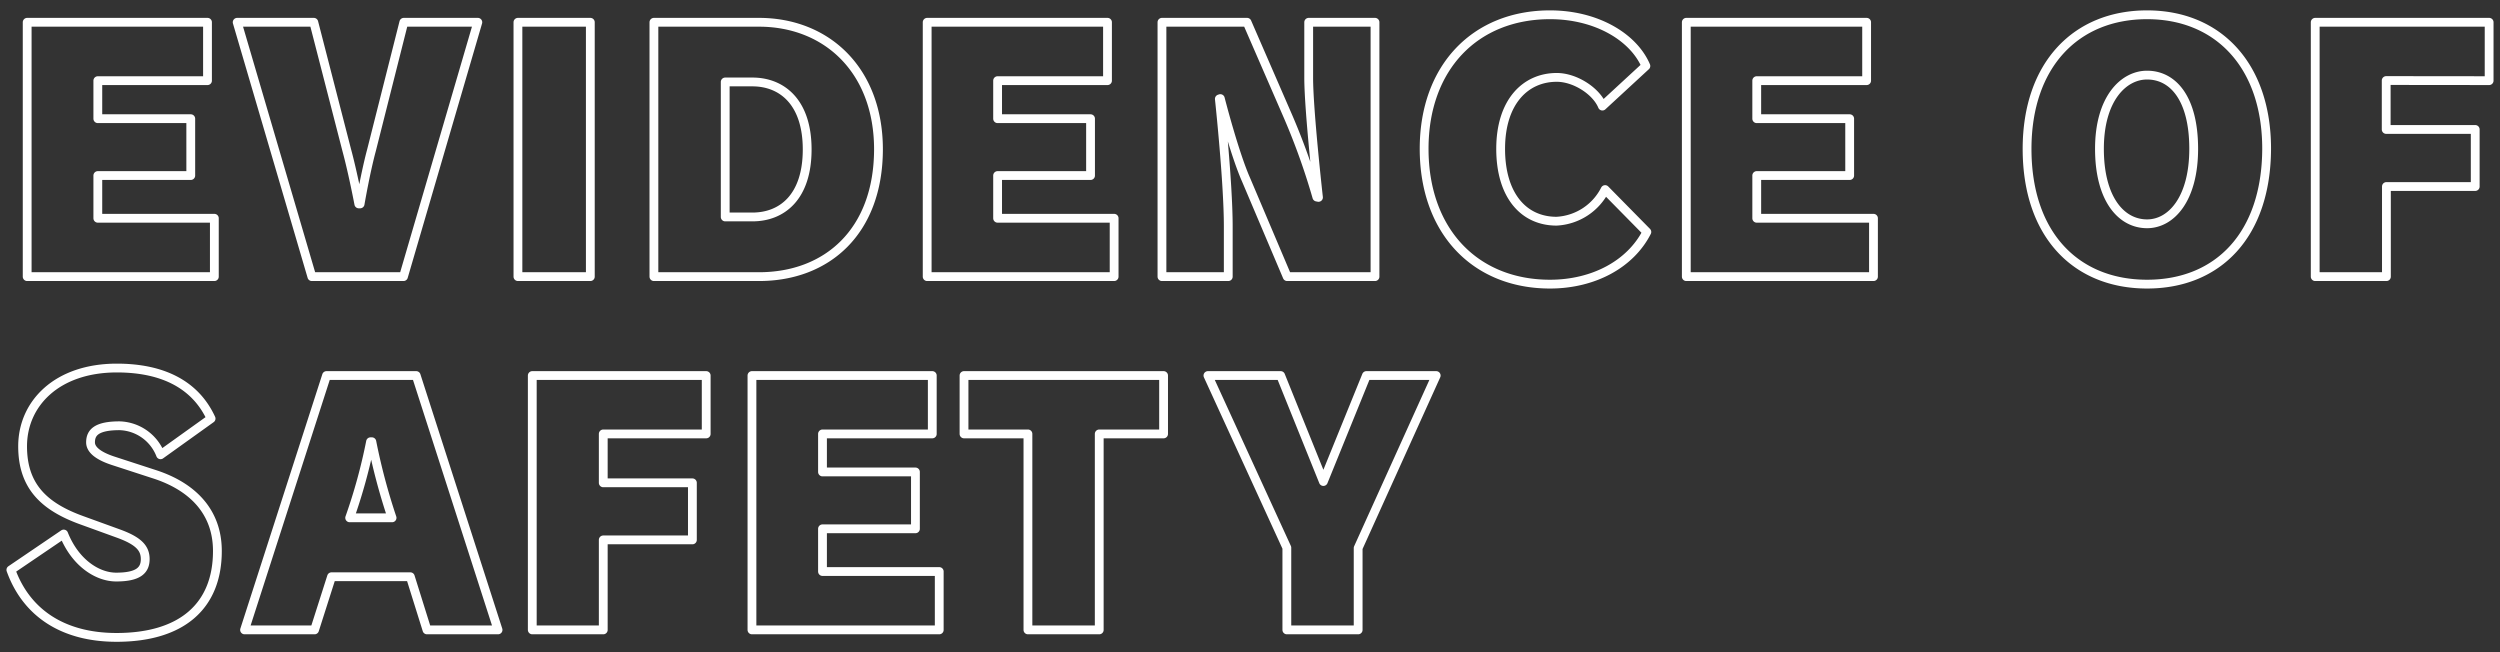 <svg xmlns="http://www.w3.org/2000/svg" width="460" height="120" viewBox="0 0 460 120"><rect x="0" y="0" width="460" height="120" fill="#333333" stroke="none"/><path d="M5,50.9V4.1H38.18V14.84H18v7h17.1V32.3H18v7.86H39.44V50.9Zm69.24,0H57.38L43.64,4.1h14.1L63.8,27.62c1.14,4.2,2.22,9.9,2.22,9.9h.24s1-5.82,2.1-9.9L74.3,4.1H87.92Zm21.06,0V4.1h13.32V50.9Zm44.34,0H120.32V4.1h19.32c12.48,0,22,8.82,22,23.4C161.6,42.62,152.18,50.9,139.64,50.9Zm-1.2-35.82h-5V39.92h5c5.46,0,10.08-3.66,10.08-12.42S143.84,15.08,138.44,15.08ZM170.6,50.9V4.1h33.18V14.84H183.56v7h17.1V32.3h-17.1v7.86H205V50.9Zm66.24,0-7.56-17.82c-2.16-4.86-4.74-14.94-4.74-14.94l-.18.06S226,33.44,226,41.66V50.9H213.8V4.1h15.66l7.62,17.52a124,124,0,0,1,5.22,14.64l.3.06s-1.8-16-1.8-22V4.1H253V50.9Zm48.36,1.38c-13.74,0-23.16-9.72-23.16-24.9,0-15,9.42-24.66,23.16-24.66,8.52,0,15.36,4.08,17.64,9.42l-8,7.38c-1.14-2.76-5-5.28-8.4-5.28-5.76,0-10.32,4.5-10.32,13.14S280.4,40.7,286.4,40.7a10.62,10.62,0,0,0,8.94-5.82l7.68,7.8C300,48.62,293.18,52.28,285.2,52.28Zm25.08-1.38V4.1h33.18V14.84H323.24v7h17.1V32.3h-17.1v7.86h21.48V50.9Zm84.78,1.38c-13,0-22.08-9-22.08-24.9C373,11.9,382,2.72,395.06,2.72s22,9.3,22,24.66C417,43.28,408.08,52.28,395.06,52.28Zm0-38.46c-4.32,0-8.76,4.32-8.76,13.56s4,13.8,8.76,13.8c4.44,0,8.58-4.56,8.58-13.8S399.86,13.82,395.06,13.82Zm44,1v9h16.38v10.5H439.1V50.9H426V4.1h32V14.84ZM21.44,117.28c-9.9,0-16.62-4.56-19.44-12.42l9.72-6.6c2.1,5.28,6.18,7.92,9.66,7.92,4,0,5.34-1.2,5.34-3.3,0-1.92-1.08-3.3-4.86-4.68l-6.78-2.46c-7-2.52-10.92-6.3-10.92-13.62,0-7.86,6.3-14.4,17.34-14.4,8.64,0,14.52,3.18,17.34,9.3l-9.3,6.66A8.35,8.35,0,0,0,22,78.34c-4.26,0-5.34,1.26-5.34,3.06,0,1.32,1.38,2.46,4.08,3.36l7.74,2.52C35.3,89.5,40,94.06,40,101.38,40,111.58,33.38,117.28,21.44,117.28Zm57.12-1.38-3.06-9.78H61l-3.12,9.78H45L60.08,69.1h16.5l15.06,46.8ZM68.42,81.28h-.24a100.29,100.29,0,0,1-3.84,14h7.8A112.81,112.81,0,0,1,68.42,81.28ZM111,79.84v9H127.4v10.5H111V115.9H97.94V69.1h32V79.84Zm27.36,36.06V69.1h33.18V79.84H151.34v7h17.1V97.3h-17.1v7.86h21.48V115.9Zm63.9-36.06V115.9H189.14V79.84H177.38V69.1H214.1V79.84Zm47.64,21V115.9H236.78V100.78L222.26,69.1h13.38l7.86,19.5,7.92-19.5h12.84Z" fill="none" stroke="#ffffff" stroke-linecap="round" stroke-linejoin="round" stroke-width="1.62"/></svg>

